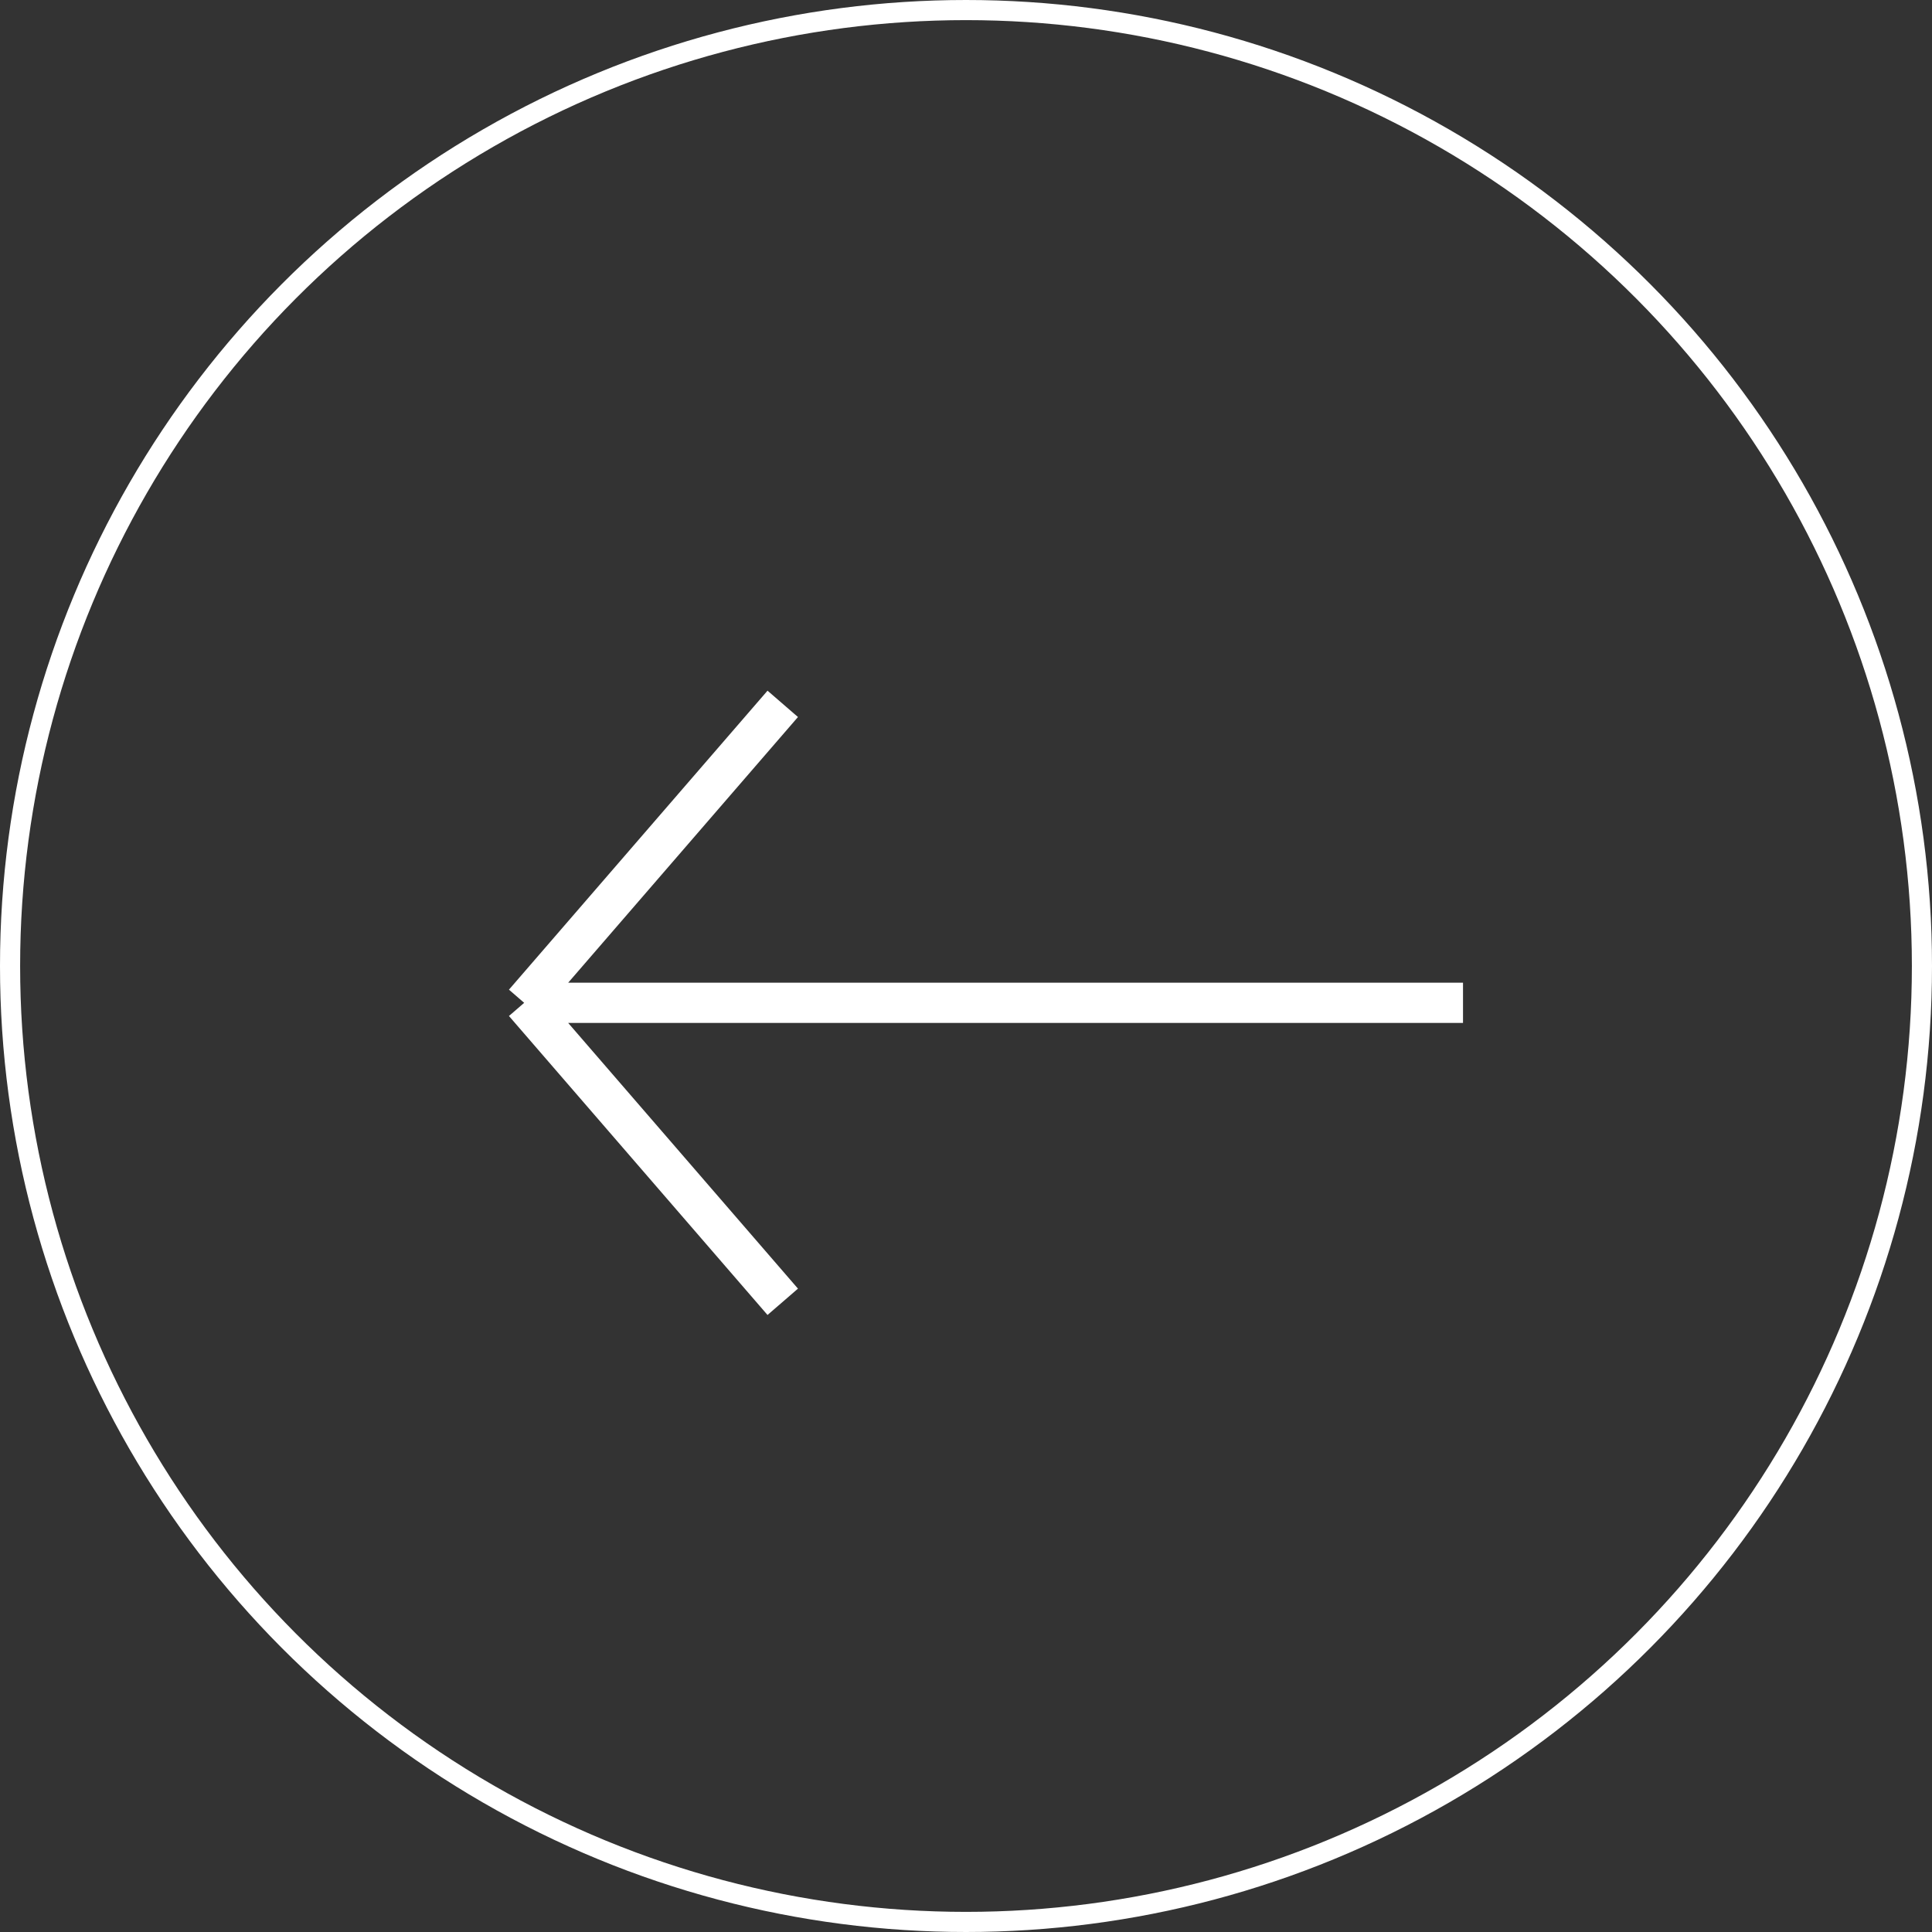 <?xml version="1.0" encoding="UTF-8"?> <svg xmlns="http://www.w3.org/2000/svg" width="48" height="48" viewBox="0 0 48 48" fill="none"><rect x="0" y="0" width="48" height="48" fill="#333333" stroke="none"/> <circle r="23.75" transform="matrix(-1 0 0 1 24 24)" stroke="white" stroke-width="0.5"></circle> <path d="M19.447 32.343L13.023 24.915M13.023 24.915L19.447 17.487M13.023 24.915L36.348 24.915" stroke="white"></path> </svg> 